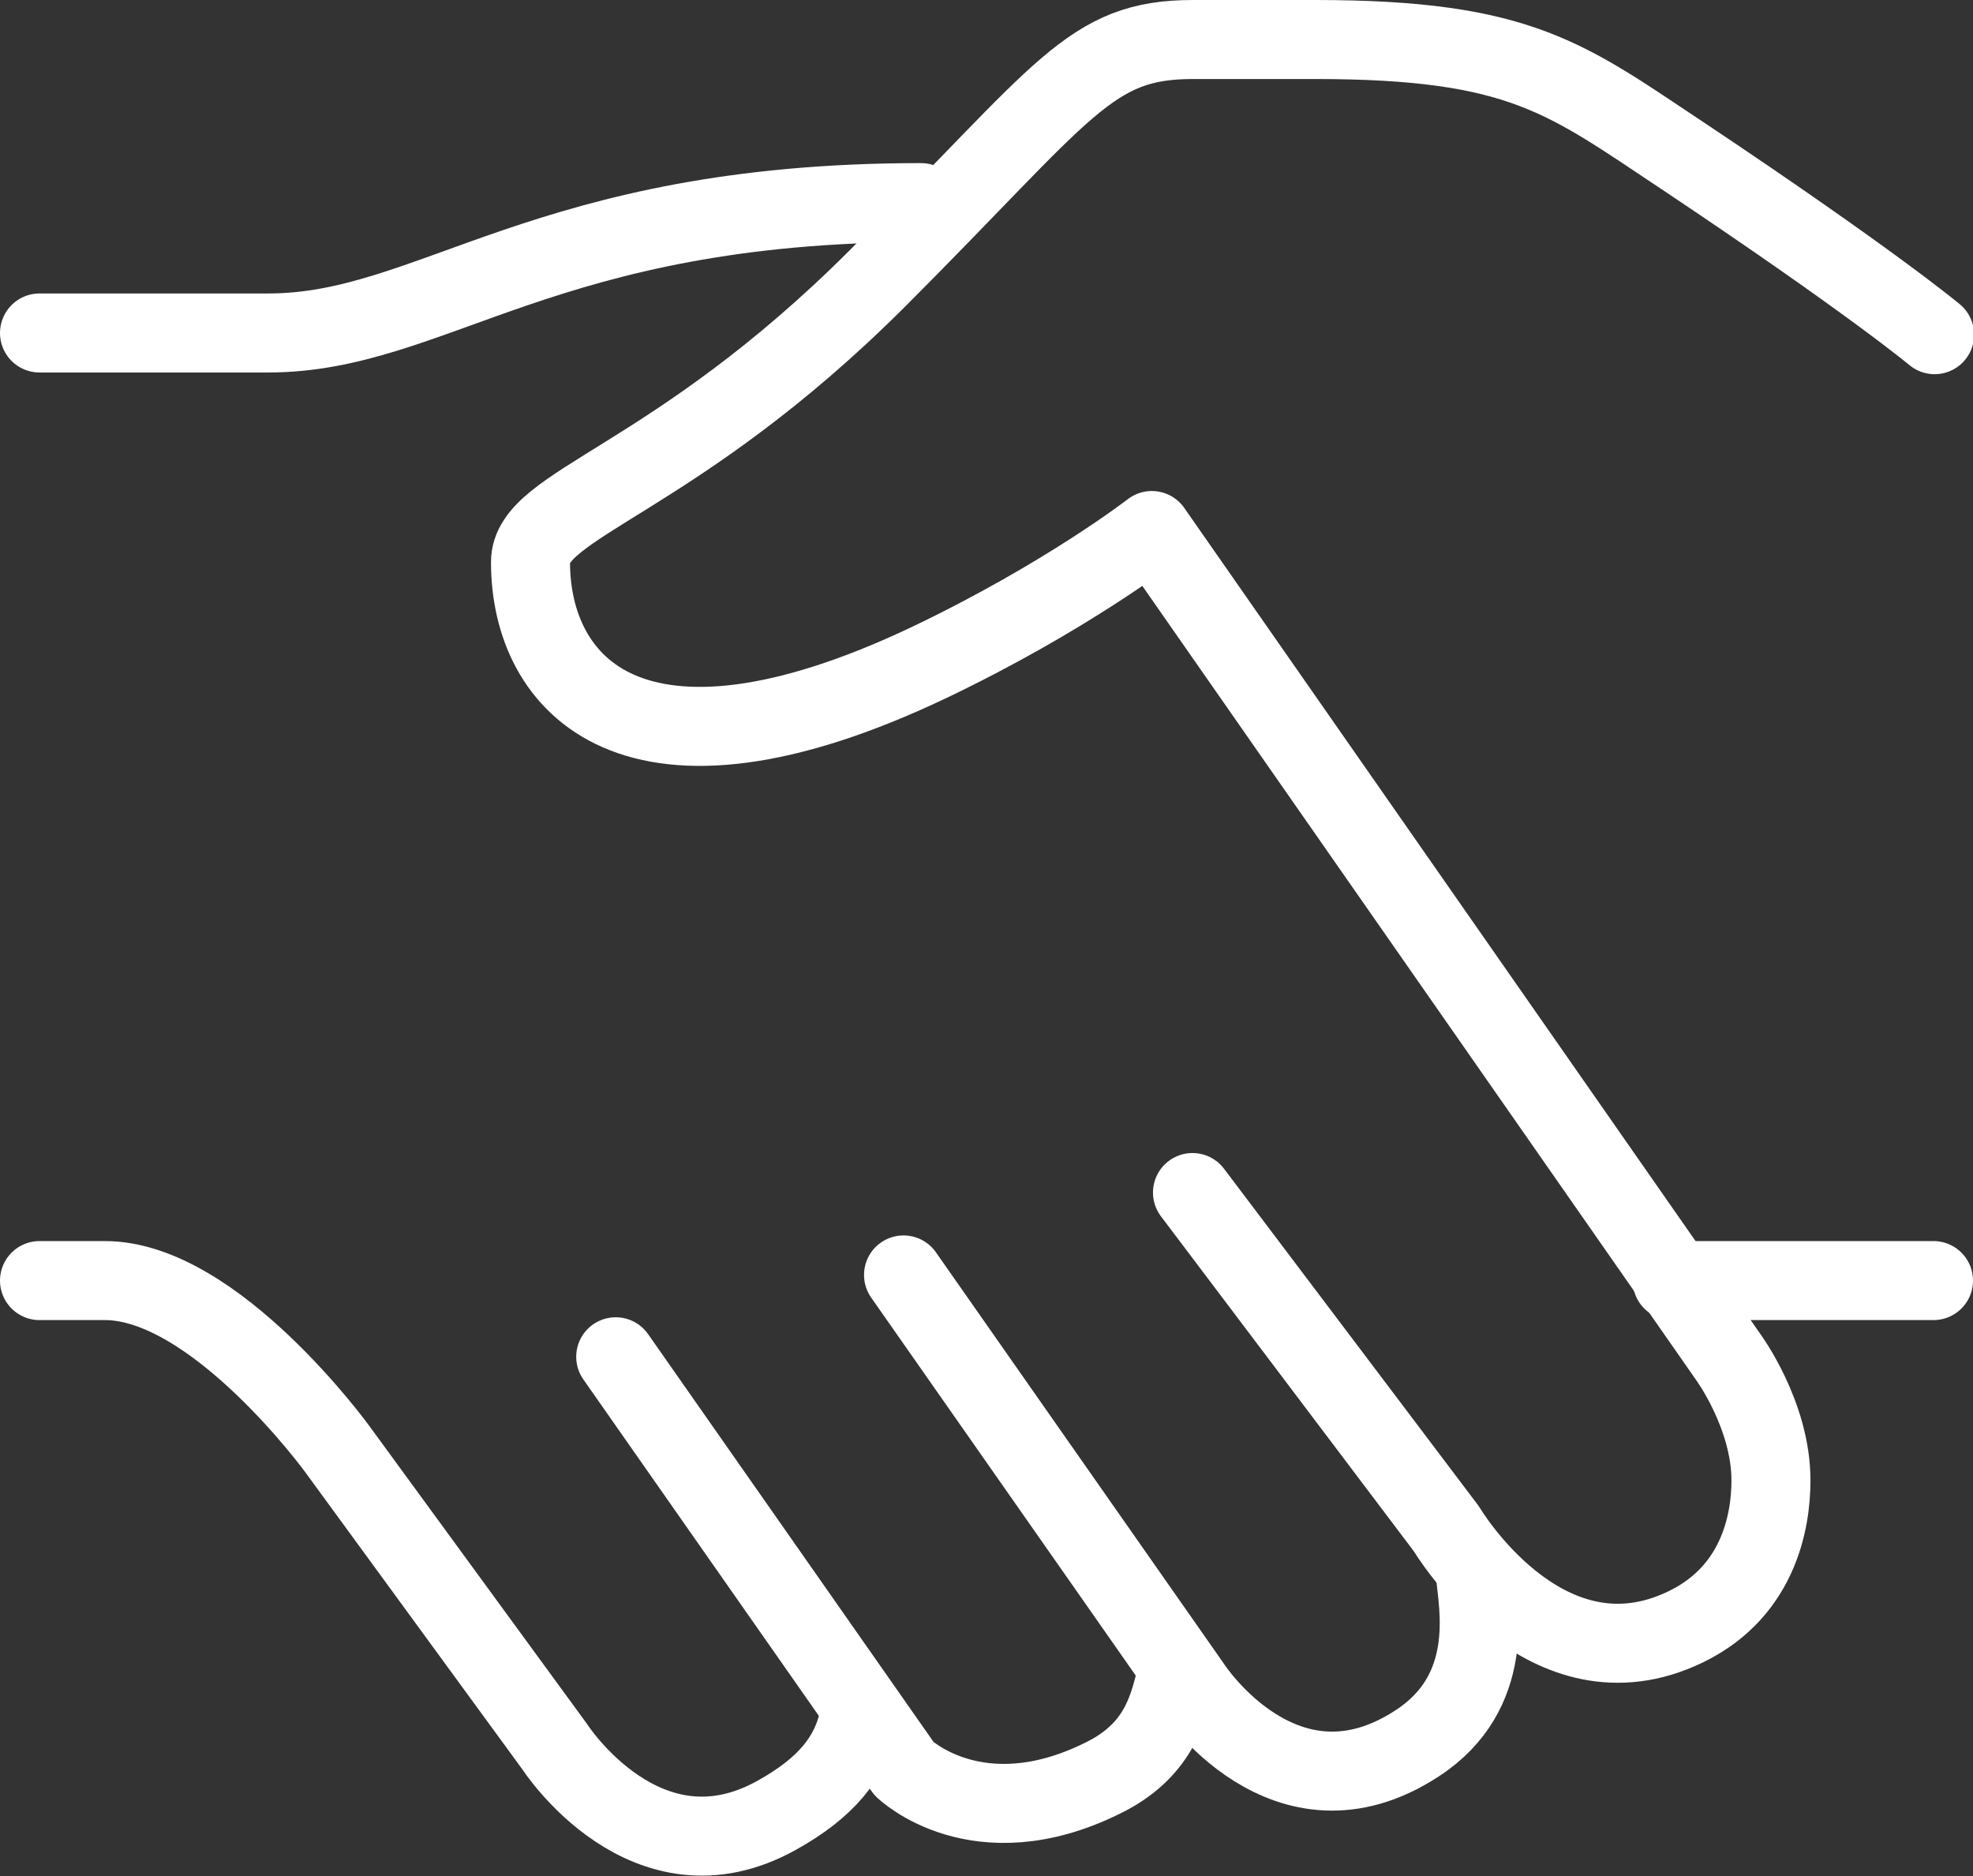 <?xml version="1.0" encoding="UTF-8"?><svg id="Layer_2" xmlns="http://www.w3.org/2000/svg" viewBox="0 0 34.96 33.24"><rect x="0" y="0" width="34.96" height="33.24" fill="#333333" stroke="none"/><defs><style>.cls-1{fill:none;stroke:#fff;stroke-linecap:round;stroke-linejoin:round;stroke-width:1.4px;}</style></defs><g id="Layer_1-2"><g><line class="cls-1" x1="34.26" y1="22.69" x2="29.63" y2="22.69"/><path class="cls-1" d="M21.13,21.13l4.5,5.96s1.69,2.85,4.12,1.79c1.41-.61,1.63-1.92,1.63-2.65,0-1.16-.76-2.19-.76-2.19l-10.21-14.64s-1.52,1.18-3.95,2.34c-5.24,2.49-7.06,.4-7.06-1.78,0-1.04,2.55-1.43,6.15-5.03,3.34-3.34,3.75-4.23,5.59-4.23h2.16c3.66,0,4.45,.69,6.53,2.07,3.34,2.23,4.45,3.16,4.45,3.16"/><path class="cls-1" d="M26.14,27.88c.06,.59,.37,2.1-1.03,3.01-2.34,1.53-3.99-1-3.99-1l-5.11-7.3"/><path class="cls-1" d="M20.83,29.76c-.14,.54-.31,1.27-1.3,1.75-2.21,1.09-3.51-.17-3.51-.17l-5.11-7.3"/><path class="cls-1" d="M.7,22.69H1.86c1.95,0,4.12,2.99,4.12,2.99l3.85,5.27s1.62,2.51,3.94,1.21c.86-.48,1.3-1.01,1.45-1.71"/><path class="cls-1" d="M16.32,3.59c-6.68,0-8.65,2.31-11.57,2.31H.7"/></g></g></svg>